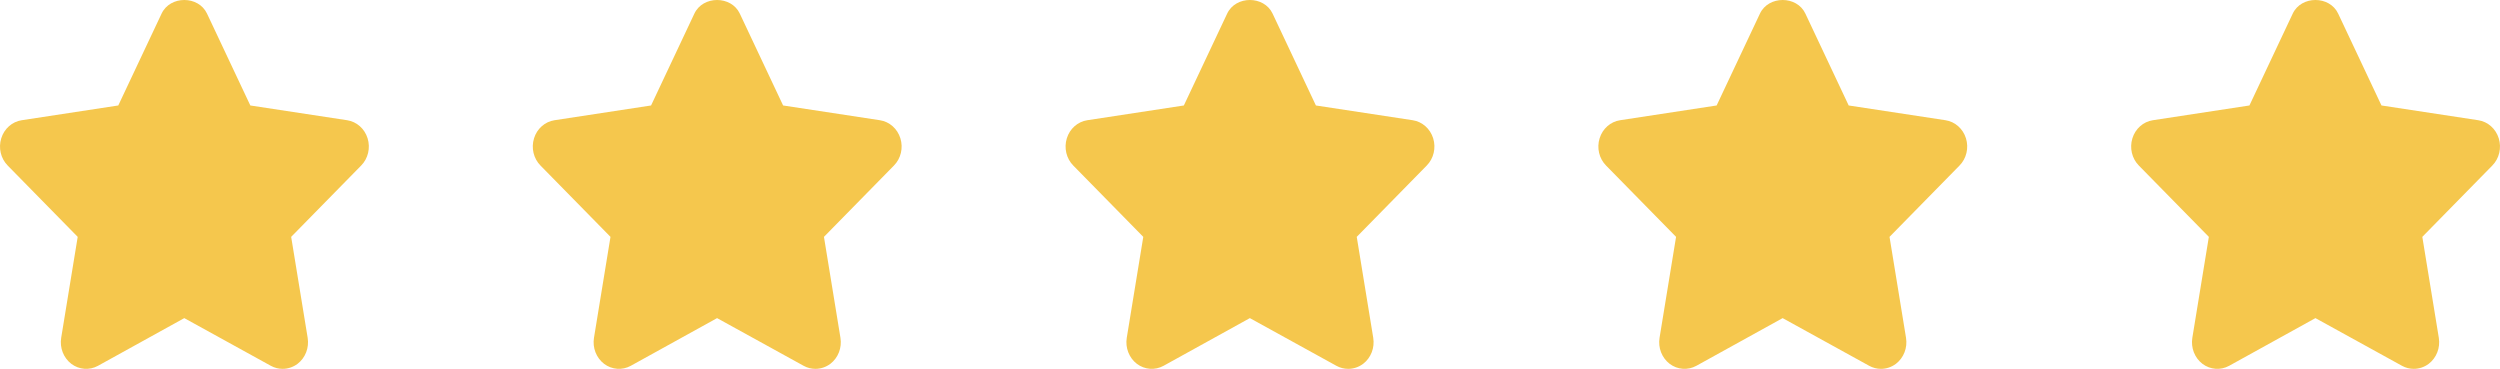 <?xml version="1.0" encoding="utf-8"?>
<svg xmlns="http://www.w3.org/2000/svg" fill="none" height="100%" overflow="visible" preserveAspectRatio="none" style="display: block;" viewBox="0 0 122 18" width="100%">
<g id="Rating">
<path d="M17.939 6.75C17.793 6.279 17.406 5.938 16.94 5.867L12.216 5.147L10.103 0.665C9.686 -0.222 8.302 -0.222 7.885 0.665L5.772 5.147L1.059 5.867C0.593 5.938 0.205 6.28 0.061 6.75C-0.085 7.22 0.037 7.735 0.375 8.078L3.792 11.559L2.986 16.485C2.907 16.971 3.098 17.463 3.479 17.754C3.861 18.043 4.366 18.08 4.782 17.851L8.993 15.524L13.216 17.851C13.397 17.951 13.595 18 13.792 18C14.048 18 14.304 17.917 14.522 17.754C14.903 17.462 15.093 16.971 15.014 16.485L14.209 11.559L17.625 8.078C17.963 7.736 18.085 7.219 17.939 6.75Z" fill="#F5C74D" id="Vector"/>
<path d="M43.939 6.75C43.793 6.279 43.406 5.938 42.94 5.867L38.216 5.147L36.103 0.665C35.686 -0.222 34.302 -0.222 33.885 0.665L31.772 5.147L27.059 5.867C26.593 5.938 26.205 6.28 26.061 6.75C25.915 7.22 26.037 7.735 26.375 8.078L29.792 11.559L28.986 16.485C28.907 16.971 29.098 17.463 29.479 17.754C29.861 18.043 30.366 18.08 30.782 17.851L34.993 15.524L39.217 17.851C39.397 17.951 39.595 18 39.792 18C40.048 18 40.304 17.917 40.522 17.754C40.903 17.462 41.093 16.971 41.014 16.485L40.209 11.559L43.625 8.078C43.963 7.736 44.085 7.219 43.939 6.75Z" fill="#F5C74D" id="Vector_2"/>
<path d="M69.939 6.75C69.793 6.279 69.406 5.938 68.94 5.867L64.216 5.147L62.103 0.665C61.686 -0.222 60.302 -0.222 59.885 0.665L57.772 5.147L53.059 5.867C52.593 5.938 52.205 6.28 52.061 6.75C51.915 7.22 52.037 7.735 52.375 8.078L55.792 11.559L54.986 16.485C54.907 16.971 55.098 17.463 55.479 17.754C55.861 18.043 56.365 18.08 56.782 17.851L60.993 15.524L65.216 17.851C65.397 17.951 65.595 18 65.792 18C66.048 18 66.304 17.917 66.522 17.754C66.903 17.462 67.093 16.971 67.014 16.485L66.209 11.559L69.625 8.078C69.963 7.736 70.085 7.219 69.939 6.75Z" fill="#F5C74D" id="Vector_3"/>
<path d="M95.939 6.75C95.793 6.279 95.406 5.938 94.94 5.867L90.216 5.147L88.103 0.665C87.686 -0.222 86.302 -0.222 85.885 0.665L83.772 5.147L79.059 5.867C78.593 5.938 78.205 6.28 78.061 6.75C77.915 7.22 78.037 7.735 78.375 8.078L81.792 11.559L80.986 16.485C80.907 16.971 81.098 17.463 81.479 17.754C81.861 18.043 82.365 18.08 82.782 17.851L86.993 15.524L91.216 17.851C91.397 17.951 91.595 18 91.792 18C92.048 18 92.304 17.917 92.522 17.754C92.903 17.462 93.093 16.971 93.014 16.485L92.209 11.559L95.625 8.078C95.963 7.736 96.085 7.219 95.939 6.75Z" fill="#F5C74D" id="Vector_4"/>
<path d="M121.939 6.75C121.793 6.279 121.406 5.938 120.94 5.867L116.216 5.147L114.103 0.665C113.686 -0.222 112.302 -0.222 111.885 0.665L109.772 5.147L105.059 5.867C104.593 5.938 104.205 6.28 104.061 6.75C103.915 7.22 104.037 7.735 104.375 8.078L107.792 11.559L106.986 16.485C106.907 16.971 107.098 17.463 107.479 17.754C107.861 18.043 108.366 18.08 108.782 17.851L112.993 15.524L117.217 17.851C117.397 17.951 117.595 18 117.792 18C118.048 18 118.304 17.917 118.522 17.754C118.903 17.462 119.093 16.971 119.014 16.485L118.209 11.559L121.625 8.078C121.963 7.736 122.085 7.219 121.939 6.75Z" fill="#F5C74D" id="Vector_5"/>
</g>
</svg>